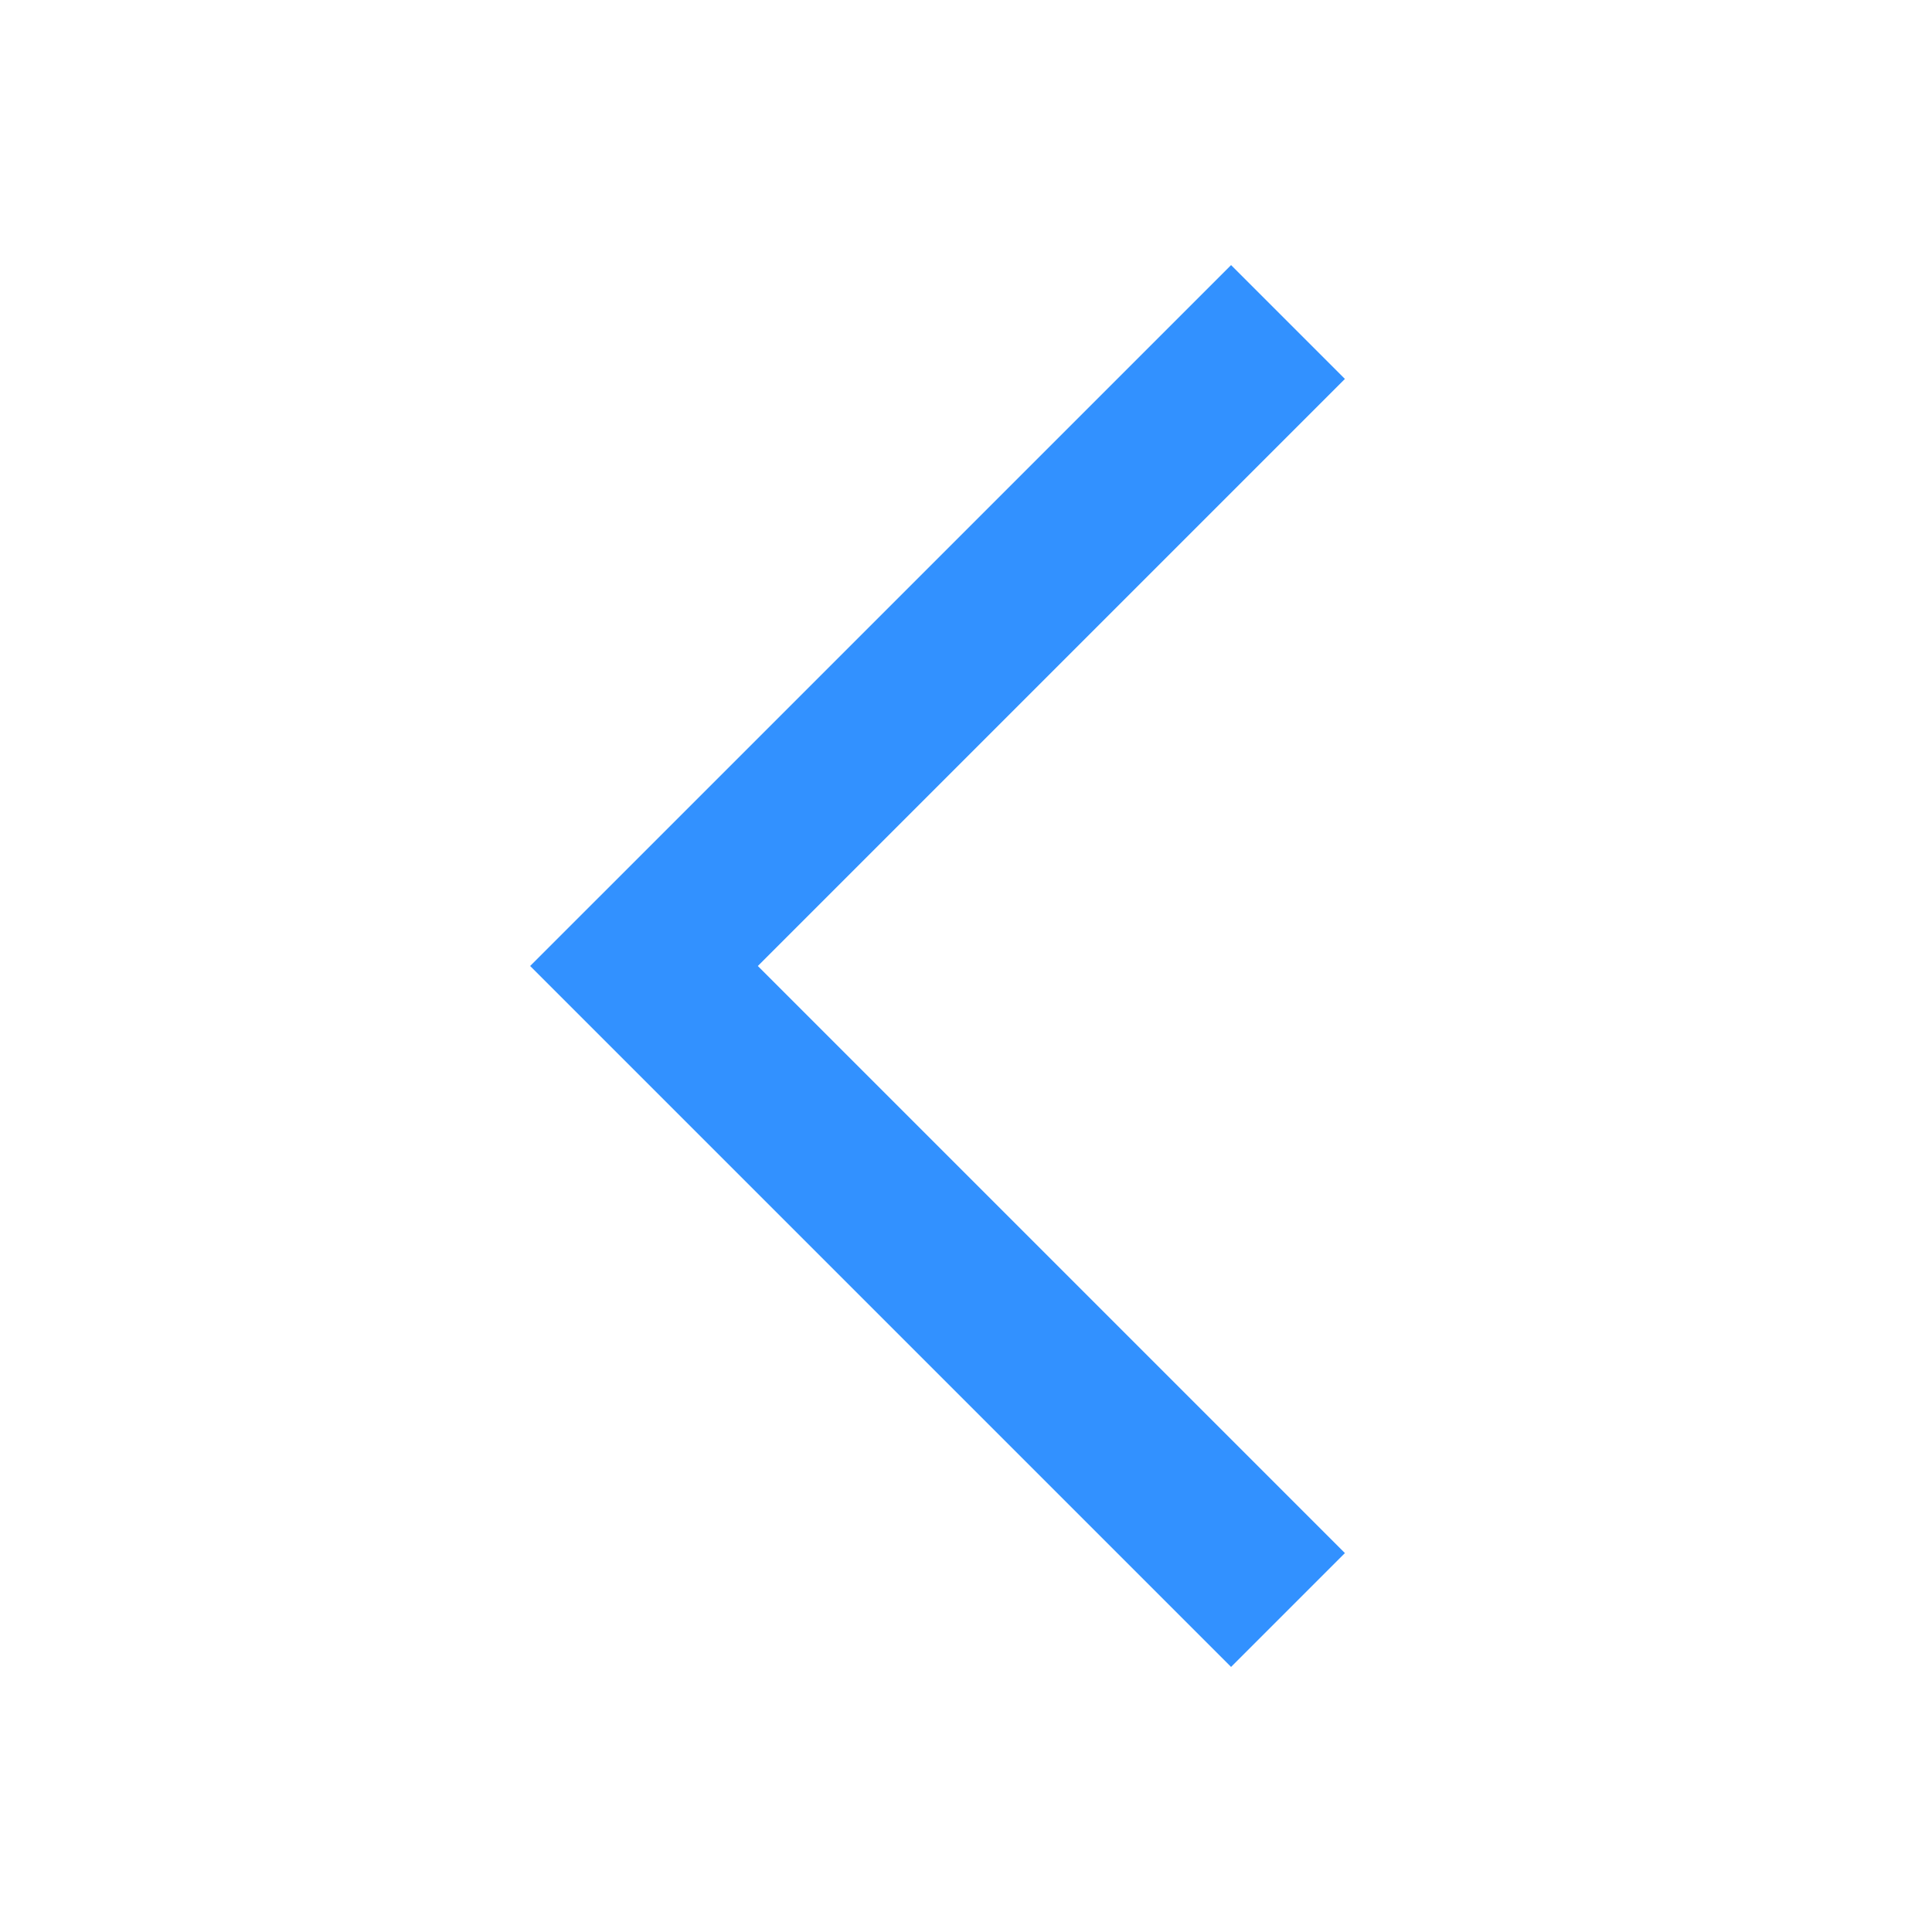 <svg width="120" height="120" viewBox="0 0 120 120" fill="none" xmlns="http://www.w3.org/2000/svg">
<g id="24 / arrows / chevron-left">
<path id="icon" fill-rule="evenodd" clip-rule="evenodd" d="M47.071 60L83.535 96.465L76.464 103.536L32.928 60L76.464 16.465L83.535 23.536L47.071 60Z" fill="#3291FF"/>
</g>
</svg>
